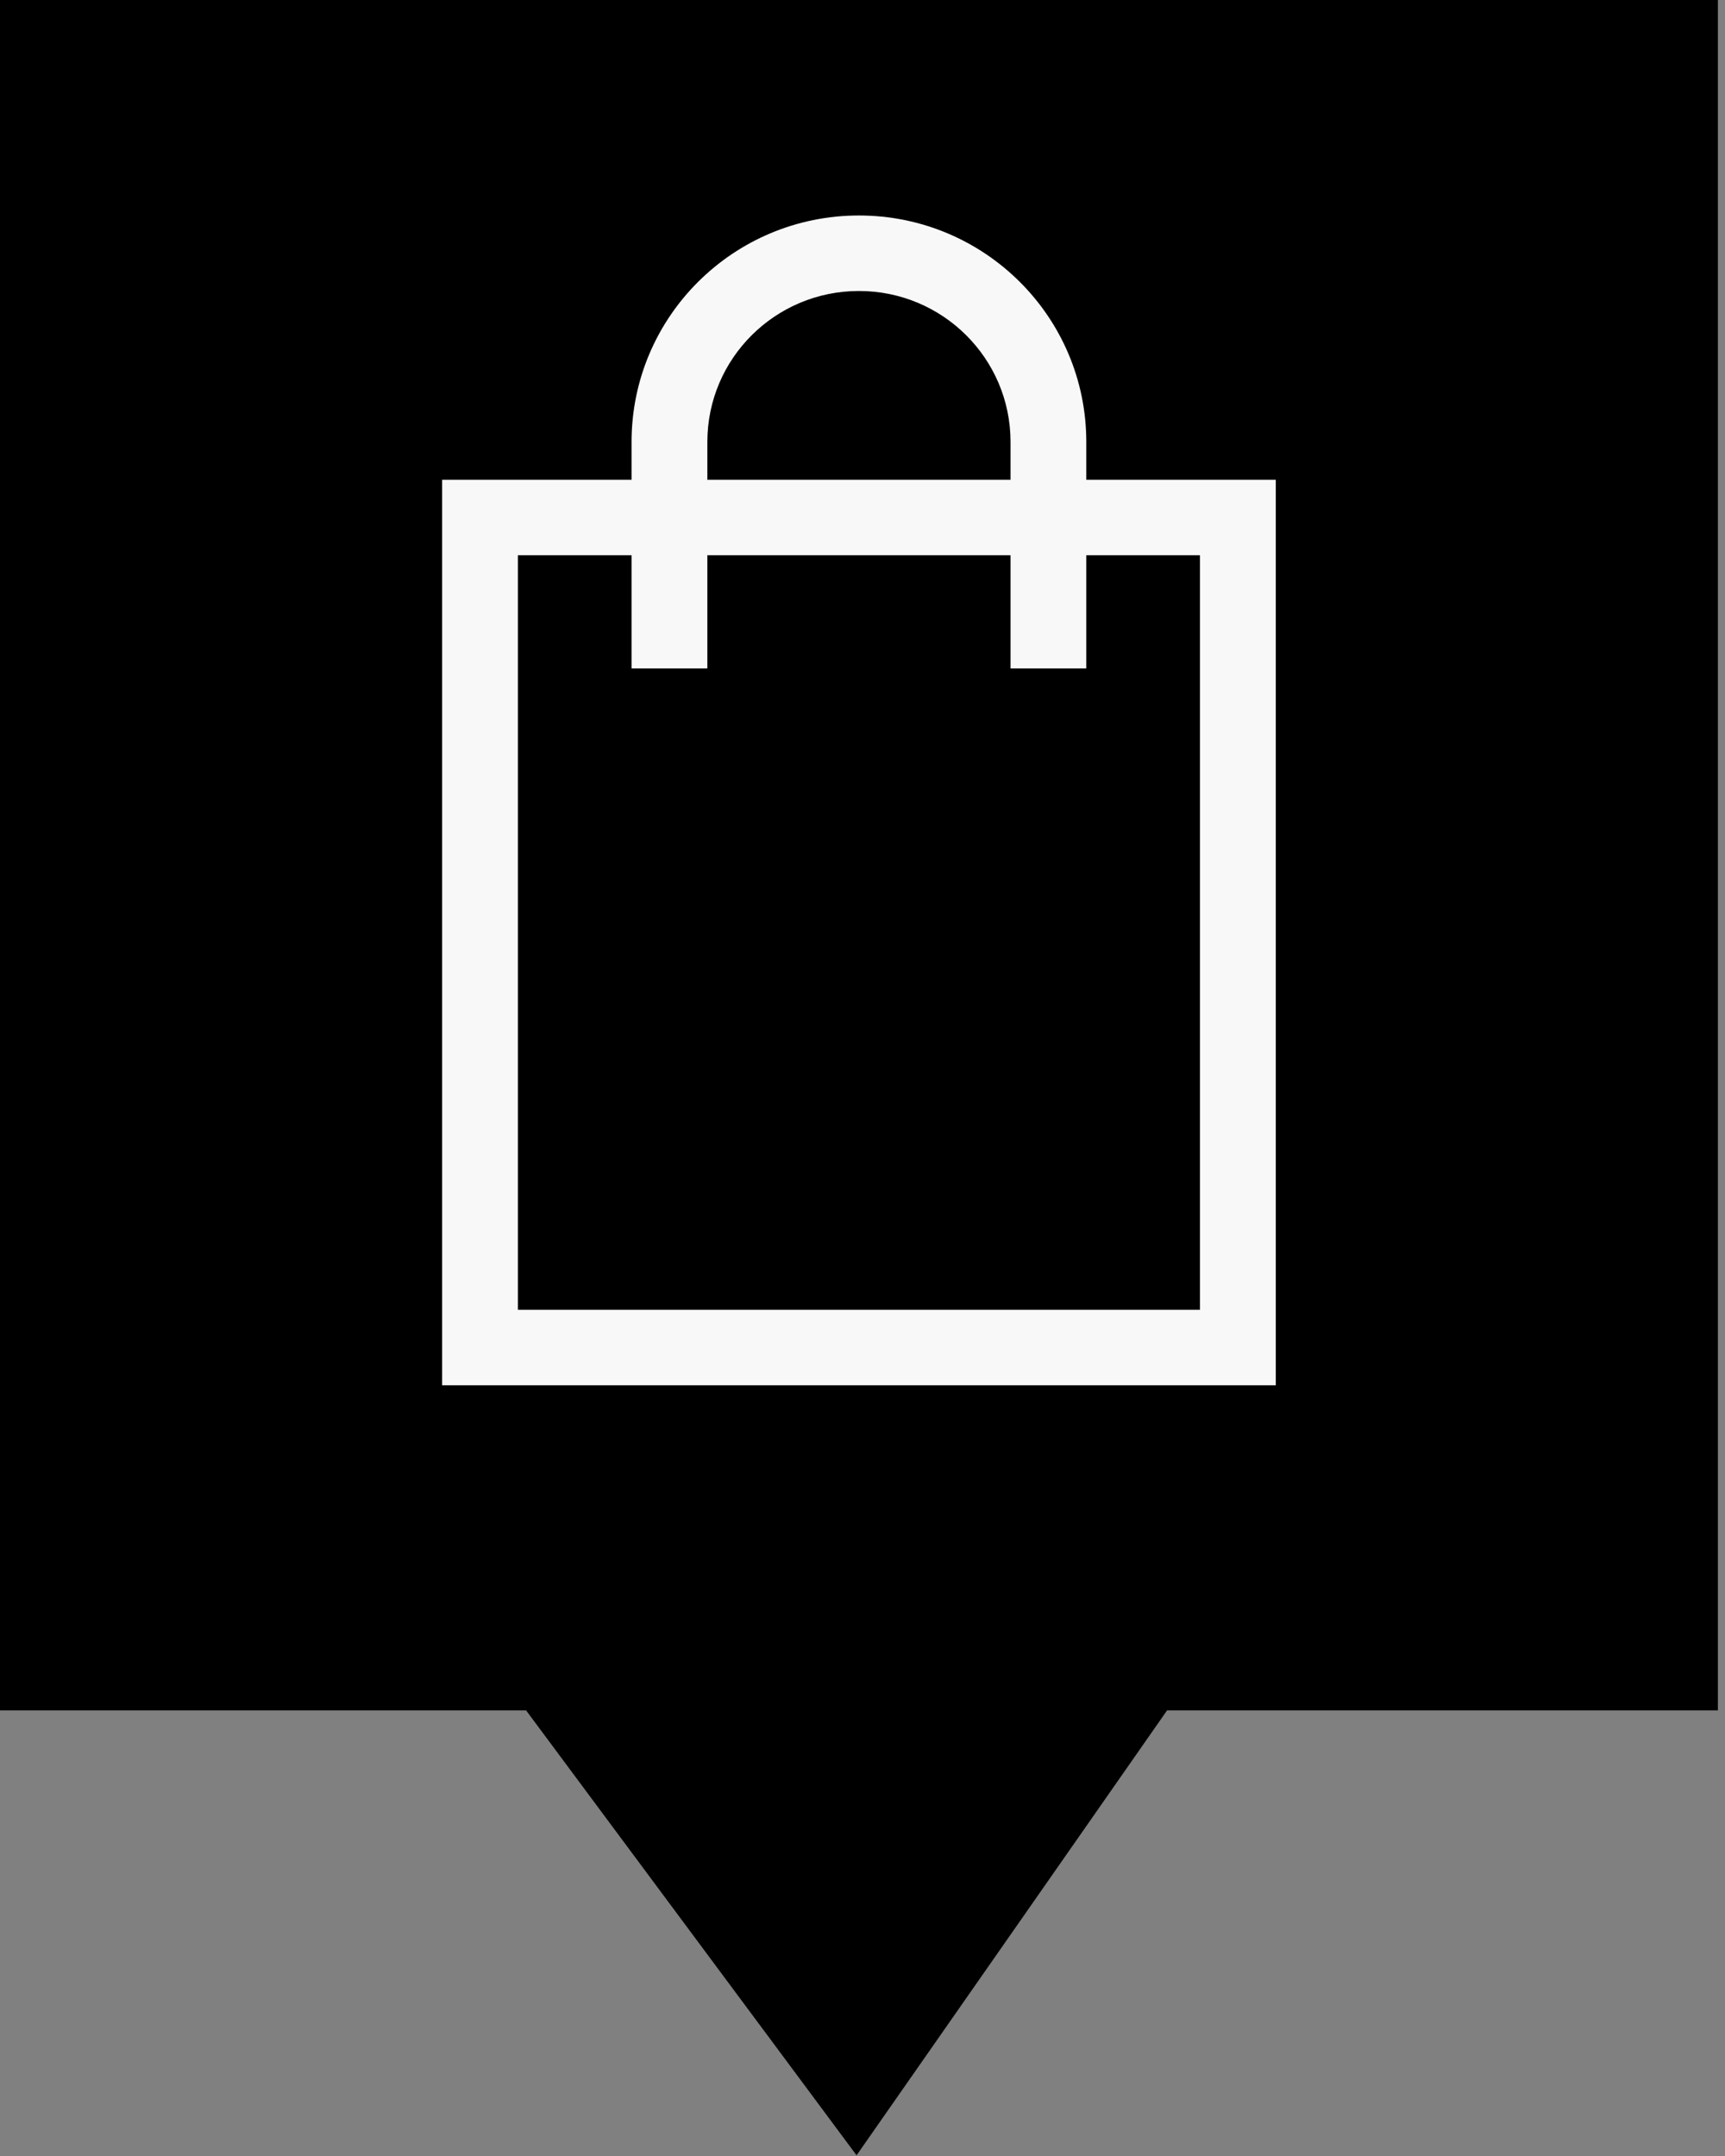 <?xml version="1.0" encoding="UTF-8"?>
<svg width="48px" height="60px" viewBox="0 0 48 60" version="1.1" xmlns="http://www.w3.org/2000/svg" xmlns:xlink="http://www.w3.org/1999/xlink">
    <rect x="0" y="0" width="48" height="60" fill="#808080" stroke="none"/>
    <!-- Generator: Sketch 57.1 (83088) - https://sketch.com -->
    <title>Shopping</title>
    <desc>Created with Sketch.</desc>
    <g id="Page-1" stroke="none" stroke-width="1" fill="none" fill-rule="evenodd">
        <g id="ThingsToDo/Attractions" transform="translate(-843, -702)">
            <g id="Map" transform="translate(0, 405)">
                <g id="Shopping" transform="translate(843, 297)">
                    <polygon id="Fill-1-Copy-3" fill="#000000" points="0 0 0 47.599 14.639 47.599 23.835 59.981 32.475 47.599 47.802 47.599 47.802 0"></polygon>
                    <path d="M33.391,36.451 L14.411,36.451 L14.411,15.452 L17.574,15.452 L17.574,18.602 L19.683,18.602 L19.683,15.452 L28.119,15.452 L28.119,18.602 L30.227,18.602 L30.227,15.452 L33.391,15.452 L33.391,36.451 Z M19.683,12.297 C19.683,9.978 21.572,8.098 23.901,8.098 C26.231,8.098 28.119,9.978 28.119,12.297 L28.119,13.352 L19.683,13.352 L19.683,12.297 Z M30.227,13.352 L30.227,12.297 C30.227,8.818 27.395,5.997 23.901,5.997 C20.407,5.997 17.574,8.818 17.574,12.297 L17.574,13.352 L12.302,13.352 L12.302,38.551 L35.5,38.551 L35.5,13.352 L30.227,13.352 Z" id="Fill-2" fill="#F8F8F9"></path>
                </g>
            </g>
        </g>
    </g>
</svg>